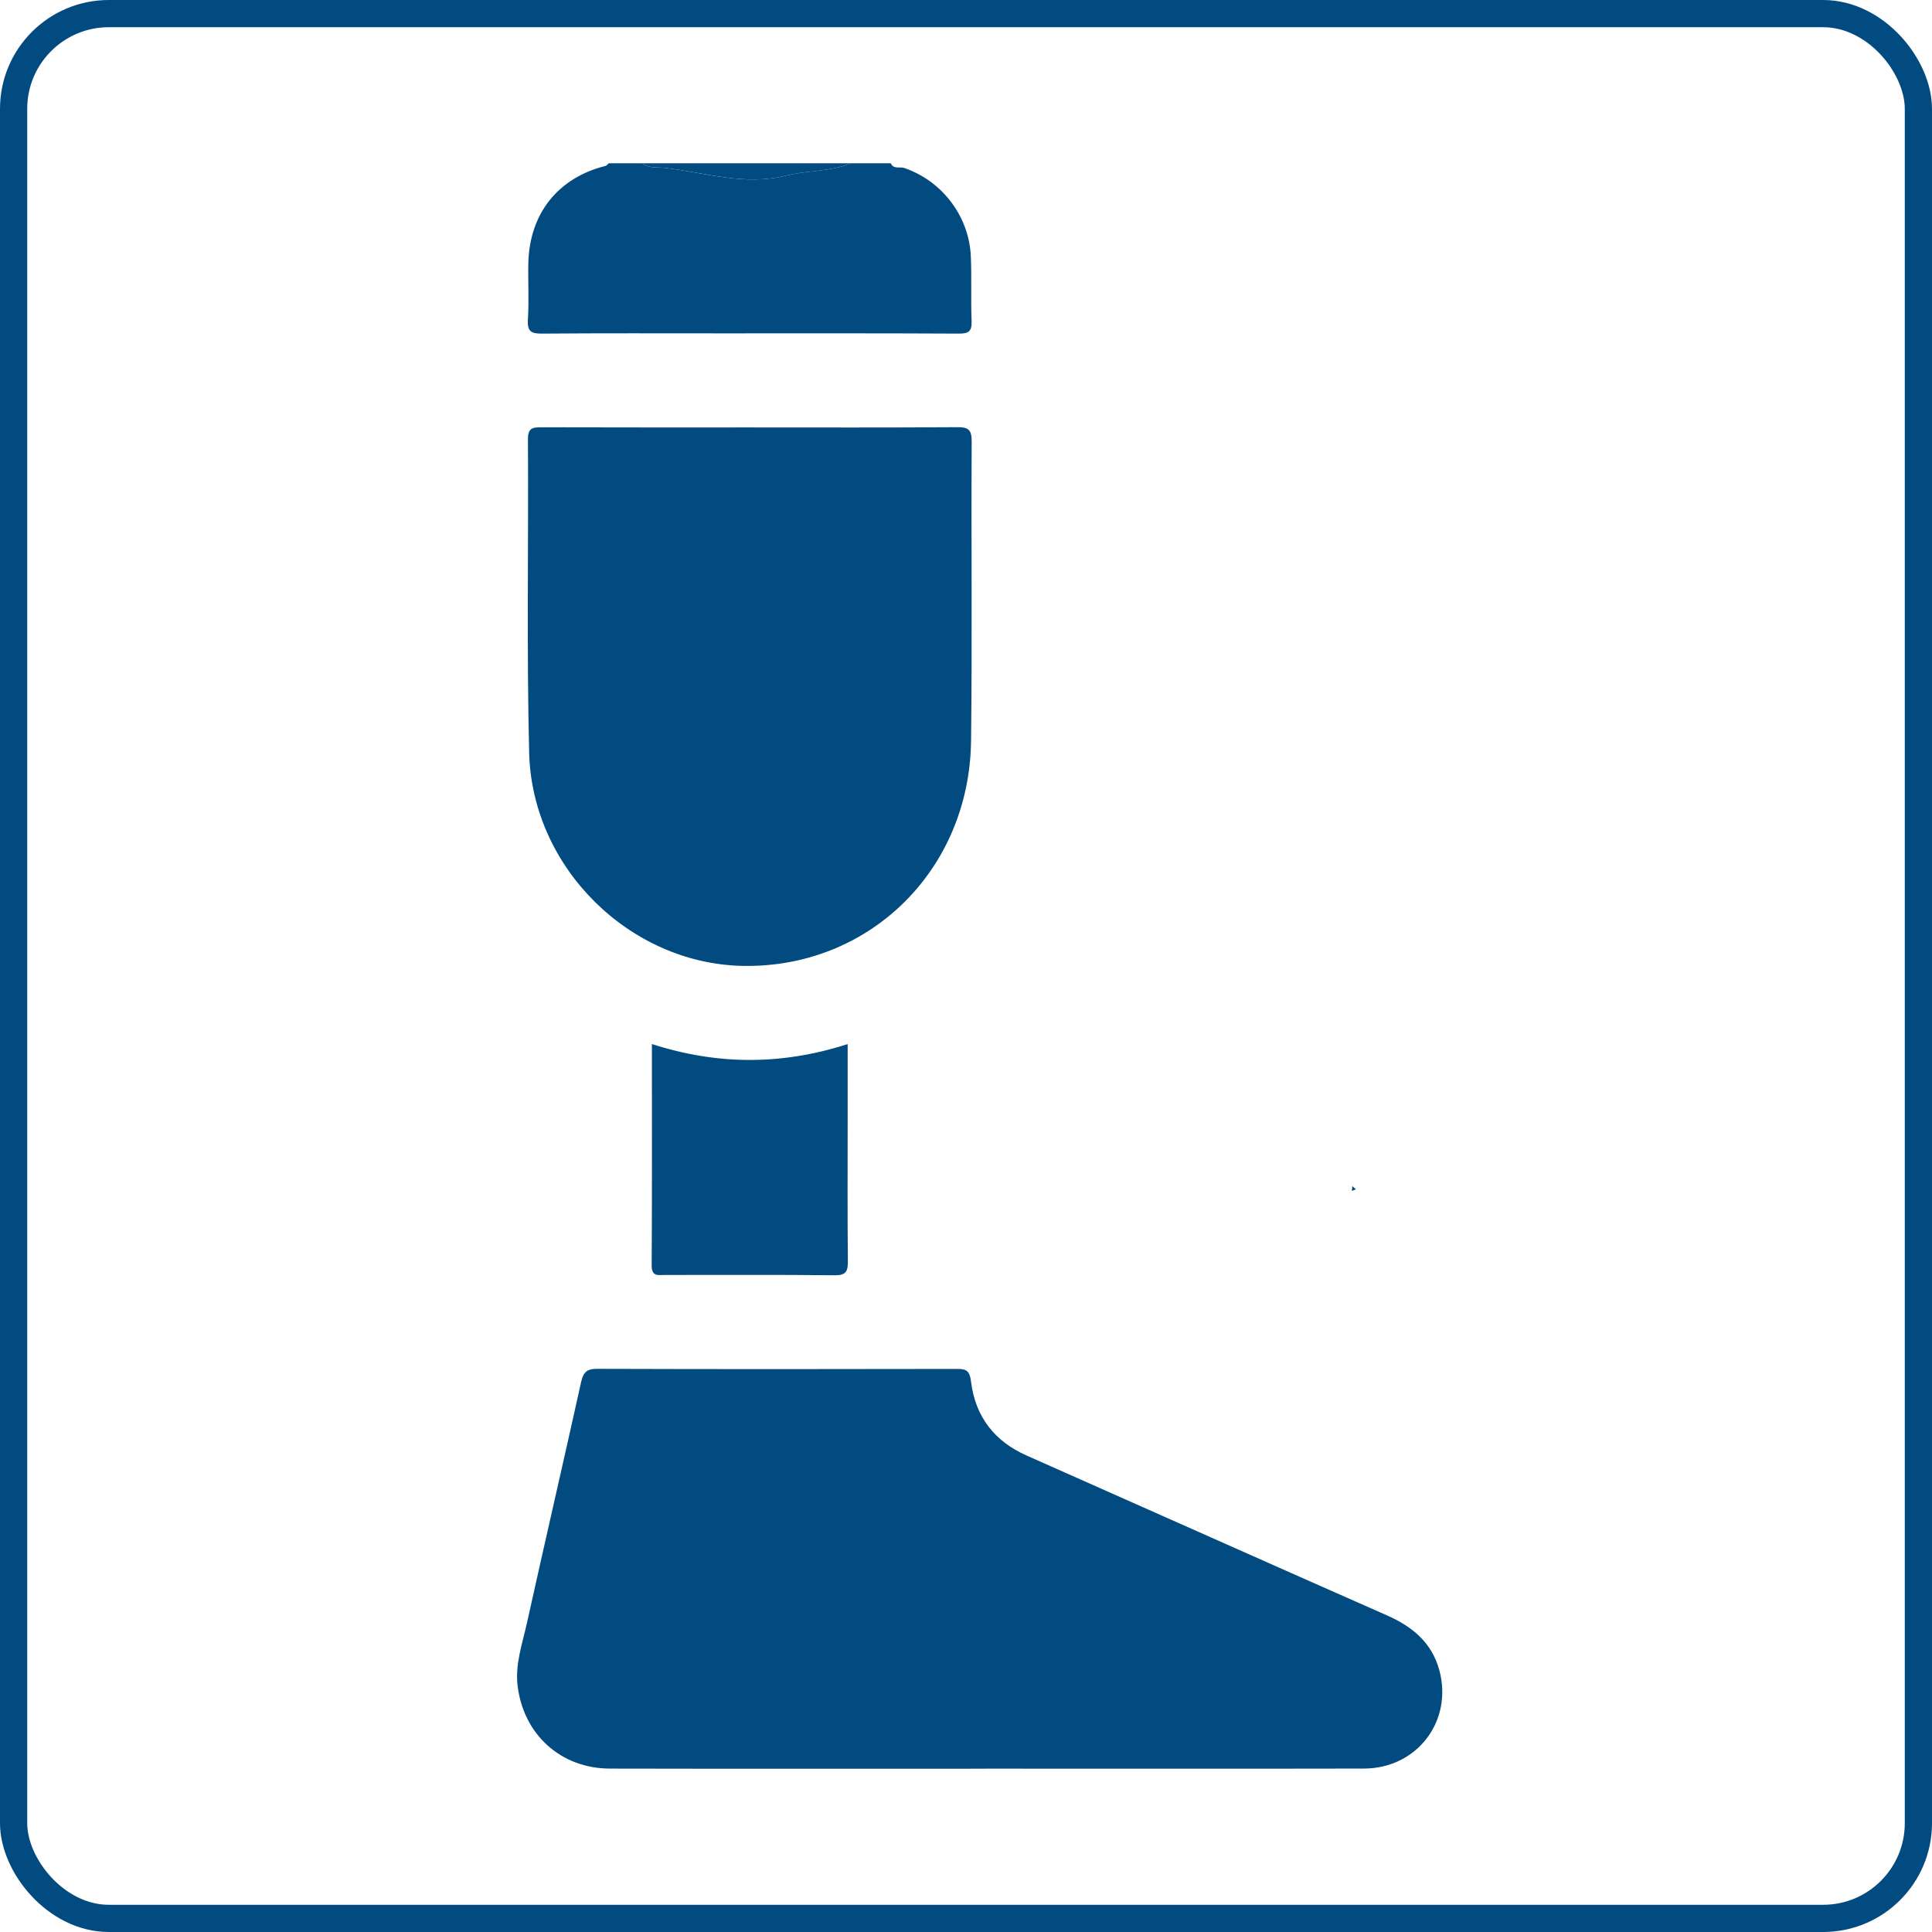 <svg width="71" height="71" viewBox="0 0 71 71" fill="none" xmlns="http://www.w3.org/2000/svg">
<rect x="0.5" y="0.5" width="70" height="70" rx="3.5" stroke="#024B80"/>
<g clip-path="url(#clip0_893_3743)">
<path d="M49.83 43.703C49.781 43.725 49.731 43.745 49.68 43.767C49.686 43.708 49.692 43.651 49.698 43.593C49.741 43.63 49.785 43.666 49.829 43.703H49.83Z" fill="#024B80"/>
<path d="M32.736 6C32.837 6.231 33.064 6.119 33.227 6.172C34.61 6.642 35.613 7.934 35.678 9.426C35.712 10.212 35.673 11 35.706 11.786C35.721 12.163 35.611 12.263 35.243 12.26C32.335 12.245 29.428 12.251 26.522 12.251C24.328 12.251 22.133 12.242 19.939 12.26C19.547 12.263 19.37 12.208 19.4 11.743C19.445 11.056 19.4 10.361 19.416 9.671C19.457 7.848 20.508 6.531 22.252 6.097C22.297 6.086 22.331 6.034 22.37 6C22.783 6 23.197 6 23.61 6C23.86 6.2 24.173 6.139 24.45 6.171C25.922 6.348 27.377 6.835 28.886 6.454C29.672 6.257 30.506 6.317 31.271 6H32.736Z" fill="#024B80"/>
<path d="M31.272 6C30.507 6.317 29.673 6.257 28.887 6.454C27.379 6.835 25.924 6.346 24.451 6.171C24.174 6.137 23.861 6.2 23.611 6H31.272Z" fill="#024B80"/>
<path d="M36.212 64.999C31.614 64.999 27.014 65.005 22.416 64.995C20.619 64.992 19.244 63.753 19.023 61.963C18.924 61.159 19.196 60.406 19.365 59.644C20.018 56.693 20.701 53.749 21.354 50.797C21.434 50.435 21.559 50.302 21.94 50.304C26.351 50.318 30.762 50.316 35.173 50.307C35.518 50.307 35.636 50.381 35.684 50.766C35.842 52.069 36.552 52.97 37.734 53.493C42.145 55.447 46.55 57.416 50.965 59.362C51.891 59.77 52.615 60.352 52.894 61.378C53.403 63.249 52.073 64.991 50.123 64.994C45.636 65.003 41.151 64.997 36.664 64.997C36.513 64.997 36.364 64.997 36.214 64.997L36.212 64.999Z" fill="#024B80"/>
<path d="M27.567 15.708C30.1 15.708 32.634 15.717 35.167 15.699C35.569 15.696 35.712 15.771 35.709 16.226C35.688 19.891 35.73 23.557 35.686 27.223C35.629 31.993 31.92 35.603 27.26 35.495C23.129 35.398 19.548 31.883 19.446 27.657C19.352 23.821 19.425 19.98 19.402 16.142C19.399 15.703 19.599 15.703 19.911 15.703C22.463 15.711 25.015 15.708 27.567 15.708Z" fill="#024B80"/>
<path d="M23.958 38.369C26.375 39.147 28.737 39.147 31.151 38.369V41.156C31.151 42.884 31.14 44.612 31.159 46.34C31.163 46.722 31.092 46.87 30.677 46.865C28.593 46.842 26.509 46.856 24.427 46.854C24.192 46.854 23.948 46.924 23.949 46.508C23.964 43.821 23.957 41.135 23.957 38.367L23.958 38.369Z" fill="#024B80"/>
</g>
<defs>
<clipPath id="clip0_893_3743">
<rect width="34" height="59" fill="white" transform="translate(19 6)"/>
</clipPath>
</defs>
</svg>
